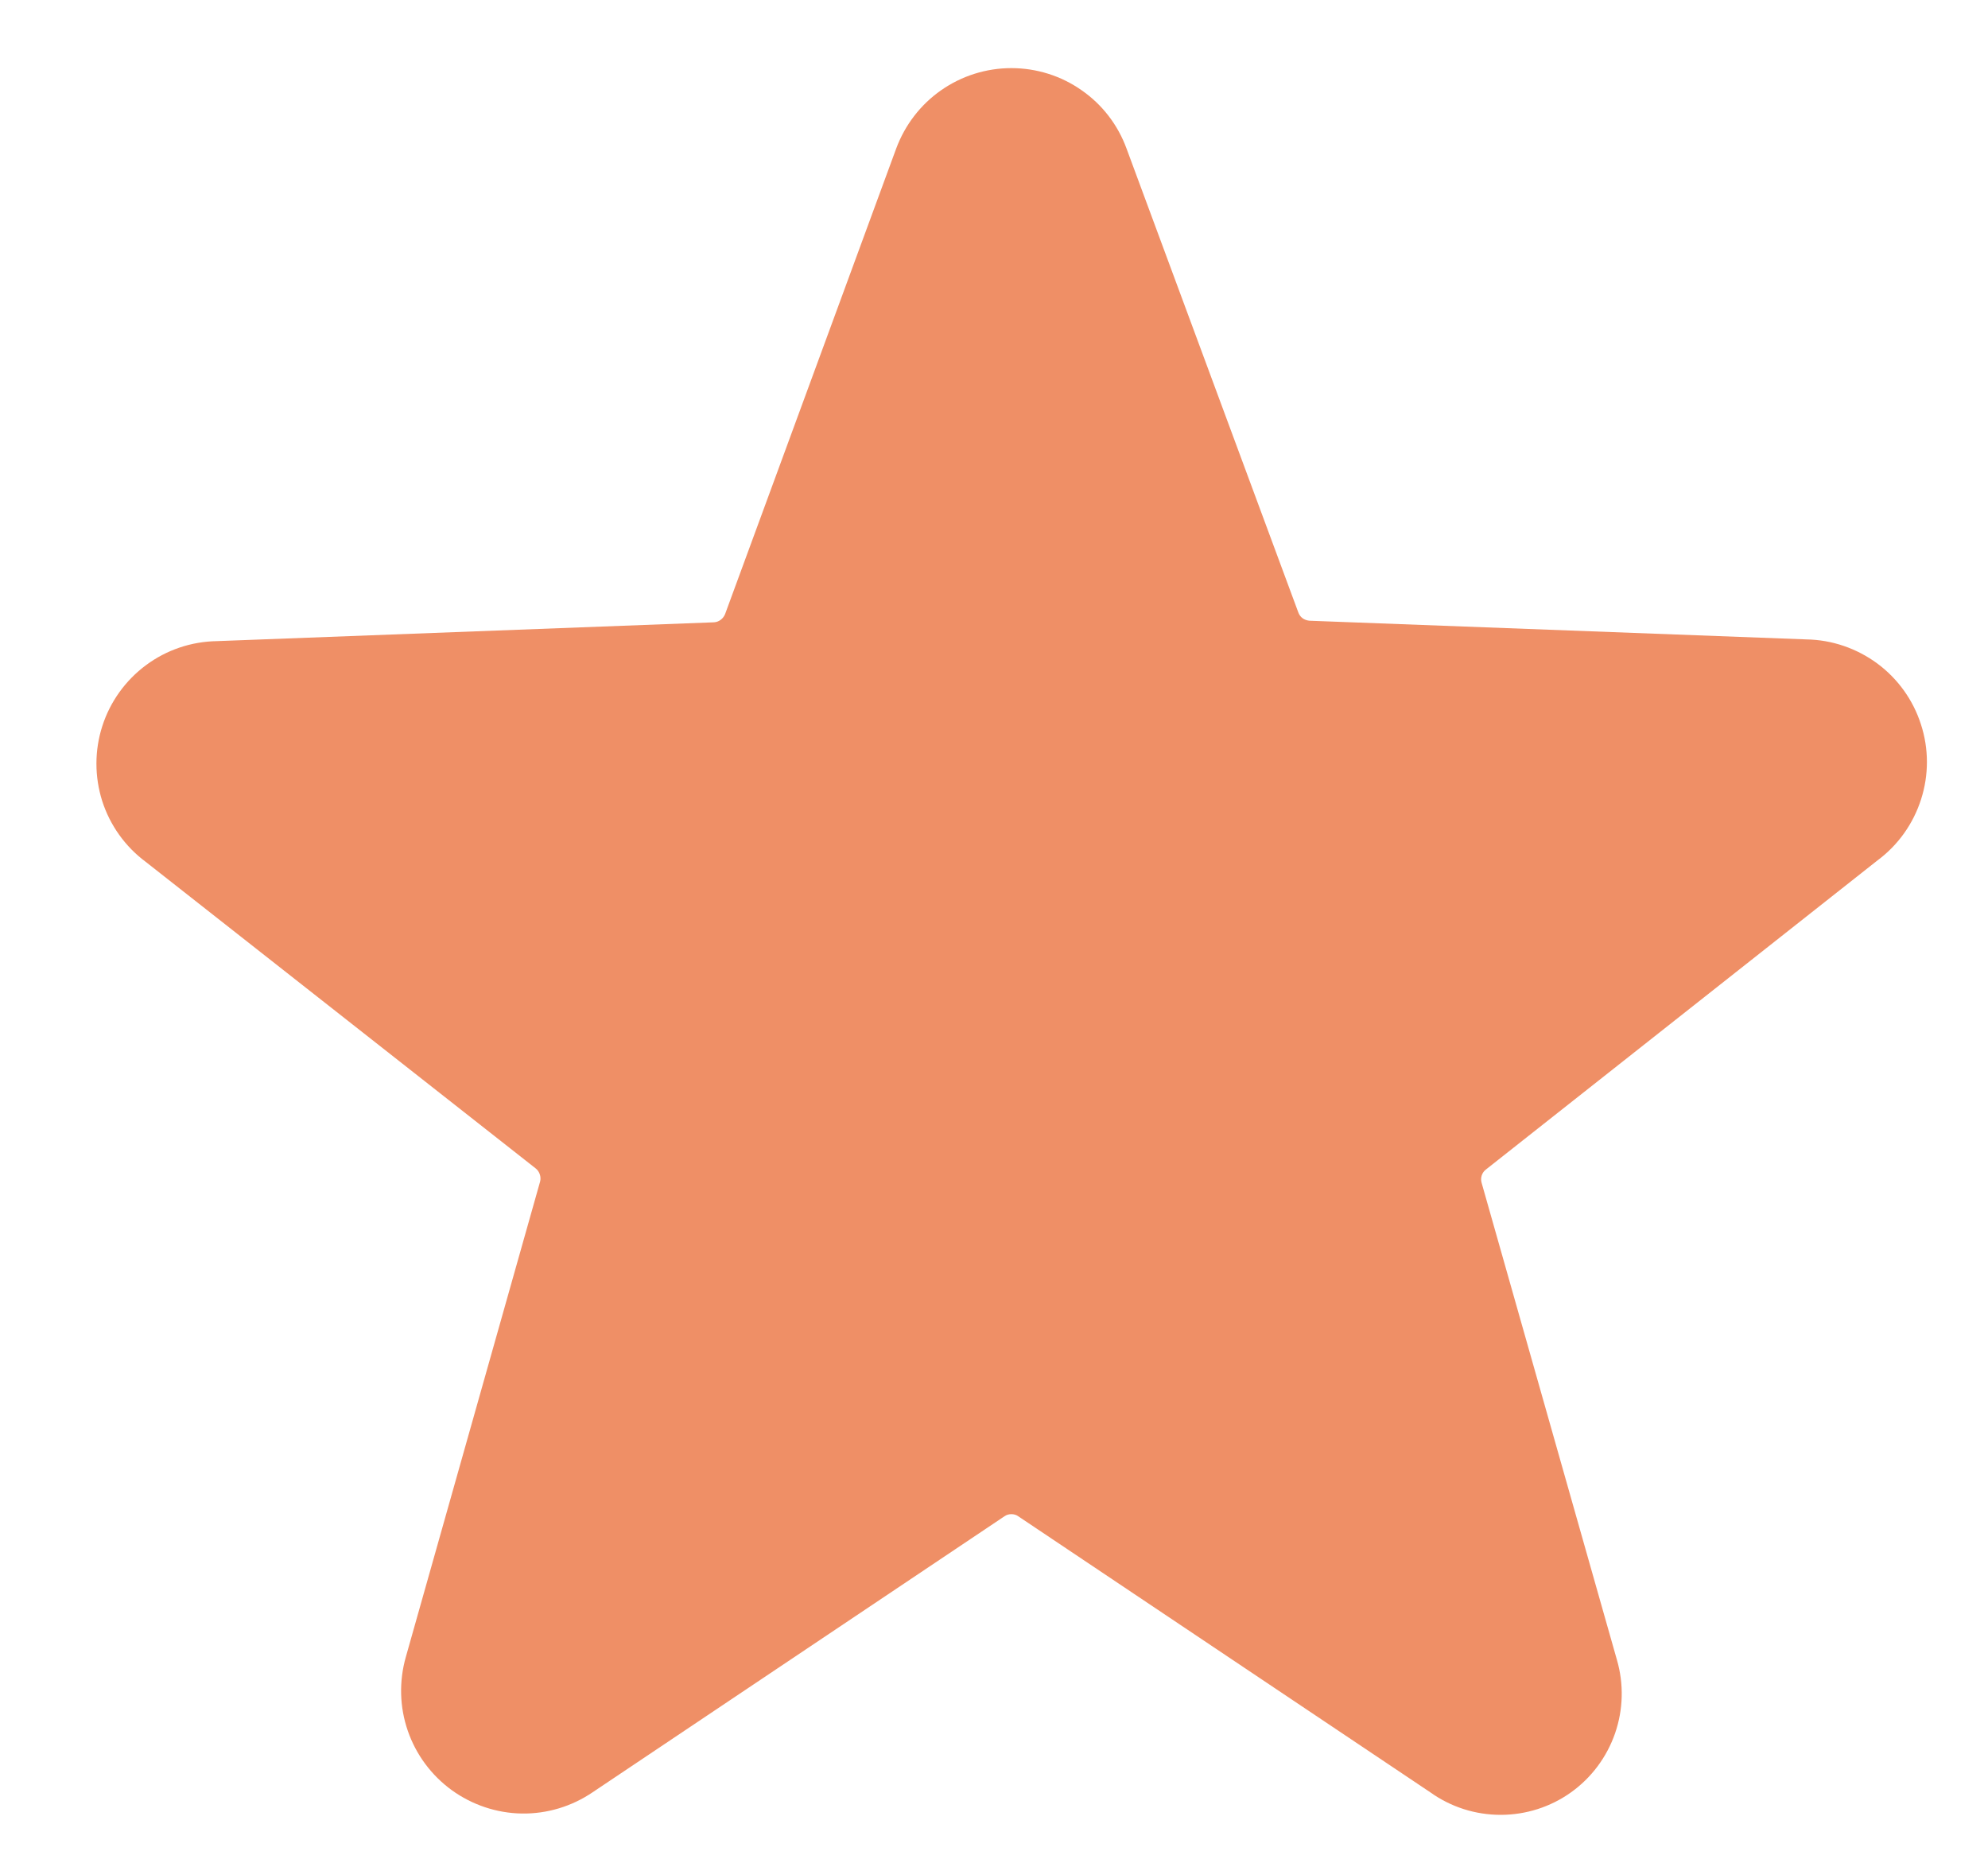 <svg width="15" height="14" viewBox="0 0 15 14" fill="none" xmlns="http://www.w3.org/2000/svg">
<path d="M14.167 6.492C14.322 6.377 14.436 6.216 14.495 6.032C14.554 5.848 14.554 5.65 14.494 5.466C14.435 5.282 14.32 5.122 14.165 5.007C14.009 4.892 13.822 4.828 13.629 4.825L9.879 4.684C9.861 4.682 9.843 4.676 9.828 4.665C9.813 4.654 9.802 4.638 9.796 4.621L8.5 1.121C8.435 0.943 8.317 0.789 8.161 0.681C8.006 0.572 7.821 0.514 7.631 0.514C7.442 0.514 7.257 0.572 7.101 0.681C6.946 0.789 6.828 0.943 6.762 1.121L5.471 4.634C5.464 4.651 5.453 4.666 5.438 4.677C5.424 4.688 5.406 4.695 5.387 4.696L1.637 4.838C1.444 4.841 1.257 4.904 1.102 5.019C0.947 5.134 0.831 5.295 0.772 5.479C0.713 5.662 0.713 5.86 0.771 6.044C0.83 6.228 0.945 6.389 1.1 6.504L4.042 8.817C4.056 8.828 4.067 8.844 4.073 8.862C4.079 8.88 4.08 8.899 4.075 8.917L3.062 12.504C3.01 12.687 3.015 12.882 3.077 13.061C3.139 13.241 3.255 13.397 3.409 13.509C3.563 13.62 3.747 13.682 3.937 13.685C4.127 13.688 4.313 13.632 4.471 13.525L7.579 11.442C7.594 11.431 7.613 11.426 7.631 11.426C7.65 11.426 7.668 11.431 7.683 11.442L10.792 13.525C10.947 13.636 11.132 13.695 11.323 13.695C11.513 13.695 11.699 13.636 11.854 13.525C12.008 13.415 12.124 13.259 12.186 13.08C12.248 12.901 12.253 12.707 12.2 12.525L11.179 8.925C11.174 8.907 11.174 8.888 11.18 8.87C11.186 8.852 11.197 8.836 11.212 8.825L14.167 6.492Z" fill="#EF8F66"/>
</svg>
